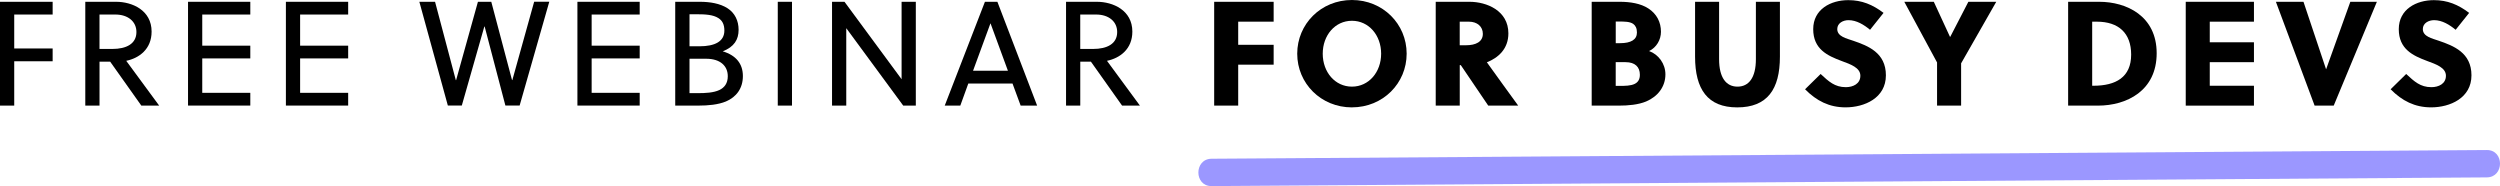 <?xml version="1.0" encoding="UTF-8"?>
<svg id="bg" xmlns="http://www.w3.org/2000/svg" viewBox="0 0 892.81 66.46">
  <defs>
    <style>
      .cls-1 {
        fill: #9b97ff;
      }
    </style>
  </defs>
  <g>
    <path d="m5.08,21.87v15.84H0V.64h18.8v4.55H5.08v12.13h13.72v4.55H5.08Z"/>
    <path d="m50.47,37.71l-11.12-15.68h-3.81v15.68h-5.08V.64h11.02c5.67,0,12.66,2.97,12.66,10.65,0,6.3-4.5,9.48-9.06,10.43l11.76,15.99h-6.36ZM41.2,5.19h-5.67v12.29h4.61c4.93,0,8.58-1.8,8.58-6.04,0-3.76-3.02-6.25-7.52-6.25Z"/>
    <path d="m67.15,37.71V.64h22.24v4.55h-17.16v11.12h17.16v4.55h-17.16v12.29h17.16v4.55h-22.24Z"/>
    <path d="m102.1,37.71V.64h22.24v4.55h-17.16v11.12h17.16v4.55h-17.16v12.29h17.16v4.55h-22.24Z"/>
    <path d="m182.86,28.6h.11l7.79-27.97h5.4l-10.59,37.07h-5.08l-7.41-28.23h-.11l-8.05,28.23h-4.98L149.76.64h5.61l7.41,27.97h.11l7.79-27.97h4.77l7.41,27.97Z"/>
    <path d="m206.21,37.71V.64h22.24v4.55h-17.16v11.12h17.16v4.55h-17.16v12.29h17.16v4.55h-22.24Z"/>
    <path d="m241.16.64h8.84c3.5,0,7.15.58,9.85,2.33,2.6,1.69,3.92,4.45,3.92,7.68,0,3.5-1.59,6.09-5.67,7.68,4.77,1.43,7.2,4.45,7.2,8.84s-2.33,7.47-6.04,9.06c-2.81,1.17-6.41,1.48-9.75,1.48h-8.37V.64Zm15.41,5.83c-1.91-1.22-4.61-1.38-7.79-1.38h-2.54v11.44h3.55c5.56,0,8.9-1.75,8.9-5.61,0-2.28-.79-3.6-2.12-4.45Zm-4.4,14.51h-5.93v12.29h2.81c3.07,0,5.77-.16,7.84-1.11,1.8-.85,3.02-2.38,3.02-4.93,0-3.71-2.7-6.25-7.73-6.25Z"/>
    <path d="m277.76,37.71V.64h5.08v37.07h-5.08Z"/>
    <path d="m322.56,37.71l-20.34-27.65v27.65h-5.08V.64h4.45l20.39,27.65V.64h5.08v37.07h-4.5Z"/>
    <path d="m364.5,37.71l-2.91-7.89h-15.78l-2.86,7.89h-5.56L351.74.64h4.45l14.19,37.07h-5.88Zm-17-12.45h12.45l-6.2-16.89h-.05l-6.2,16.89Z"/>
    <path d="m400.72,37.71l-11.12-15.68h-3.81v15.68h-5.08V.64h11.02c5.67,0,12.66,2.97,12.66,10.65,0,6.3-4.5,9.48-9.06,10.43l11.76,15.99h-6.36Zm-9.27-32.52h-5.67v12.29h4.61c4.93,0,8.58-1.8,8.58-6.04,0-3.76-3.02-6.25-7.52-6.25Z"/>
    <path d="m442.19,23.09v14.62h-8.58V.64h21.24v7.1h-12.66v8.26h12.66v7.1h-12.66Z"/>
    <path d="m482.81,38.35c-11.07,0-19.54-8.58-19.54-19.17S471.74,0,482.81,0s19.54,8.58,19.54,19.17-8.47,19.17-19.54,19.17Zm0-30.93c-6.04,0-10.43,5.19-10.43,11.76s4.4,11.76,10.43,11.76,10.43-5.19,10.43-11.76-4.4-11.76-10.43-11.76Z"/>
    <path d="m512.72.64h12.08c6.09,0,13.88,3.12,13.88,11.28,0,5.56-3.65,8.74-7.68,10.33,3.28,4.55,8.69,12.08,11.18,15.46h-10.7l-9.8-14.46h-.37v14.46h-8.58V.64Zm8.58,15.52h2.28c3.44,0,5.98-1.22,5.98-4.08,0-2.6-2.01-4.34-4.98-4.34h-3.28v8.42Z"/>
    <path d="m568.43.64h10.12c3.6,0,7.36.58,10.12,2.38,3.02,1.96,4.5,4.93,4.5,8.32,0,2.86-1.59,5.61-4.24,6.89,3.39,1.22,5.83,4.56,5.83,8.32,0,4.45-2.75,7.94-6.89,9.69-2.81,1.17-6.41,1.48-9.75,1.48h-9.69V.64Zm8.58,14.78h1.54c3.92,0,6.04-1.27,6.04-3.81,0-1.54-.53-2.49-1.32-3.07-1.22-.85-3.12-.85-5.19-.85h-1.06v7.73Zm3.55,6.78h-3.55v8.47h1.32c1.96,0,4.08,0,5.51-.74,1.11-.58,1.8-1.54,1.8-3.23,0-2.81-1.75-4.5-5.08-4.5Z"/>
    <path d="m620.39,38.35c-10.54,0-15.04-6.46-15.04-18.11V.64h8.58v20.5c0,6.62,2.54,9.8,6.57,9.8s6.57-3.18,6.57-9.8V.64h8.58v19.6c0,11.65-4.5,18.11-15.25,18.11Z"/>
    <path d="m660.16,7.2c-1.96,0-4.03,1.06-4.03,3.18,0,2.7,3.34,3.34,5.72,4.18,5.24,1.8,11.65,4.24,11.65,12.34s-7.63,11.44-14.41,11.44c-5.83,0-10.38-2.33-14.46-6.46l5.56-5.46c2.86,2.65,5.03,4.71,9,4.71,2.6,0,5.19-1.22,5.19-4.08s-3.44-4.08-6.78-5.3c-4.93-1.85-10.06-4.18-10.06-11.33S653.85.05,660.05.05c4.87,0,8.69,1.59,12.61,4.55l-4.82,6.04c-2.17-1.8-4.82-3.44-7.68-3.44Z"/>
    <path d="m691.77,37.71v-15.41l-11.7-21.66h10.54l5.77,12.5h.11l6.46-12.5h9.96l-12.55,21.98v15.09h-8.58Z"/>
    <path d="m738.58.64h11.12c9.64,0,20.5,4.98,20.5,18.38s-10.7,18.7-20.97,18.7h-10.65V.64Zm8.58,29.98h.48c7.94,0,13.45-3.02,13.45-11.12,0-7.68-4.5-11.76-12.23-11.76h-1.69v22.88Z"/>
    <path d="m780.58,37.71V.64h24.36v7.1h-15.78v7.36h15.78v7.1h-15.78v8.42h15.78v7.1h-24.36Z"/>
    <path d="m833.43,37.71h-6.83l-13.82-37.07h9.85l8.05,24.05h.05l8.63-24.05h9.48l-15.41,37.07Z"/>
    <path d="m869.28,7.2c-1.96,0-4.03,1.06-4.03,3.18,0,2.7,3.34,3.34,5.72,4.18,5.24,1.8,11.65,4.24,11.65,12.34s-7.63,11.44-14.41,11.44c-5.83,0-10.38-2.33-14.46-6.46l5.56-5.46c2.86,2.65,5.03,4.71,9,4.71,2.6,0,5.19-1.22,5.19-4.08s-3.44-4.08-6.78-5.3c-4.93-1.85-10.06-4.18-10.06-11.33S862.98.05,869.18.05c4.87,0,8.69,1.59,12.61,4.55l-4.82,6.04c-2.17-1.8-4.82-3.44-7.68-3.44Z"/>
  </g>
  <path class="cls-1" d="m432.69,66.46c59.39-.41,118.77-.81,178.16-1.22,59.08-.4,118.17-.81,177.25-1.21,33.33-.23,66.66-.45,99.99-.68,6.29-.04,6.3-9.82,0-9.77-59.39.41-118.77.81-178.16,1.22-59.08.4-118.17.81-177.25,1.21-33.33.23-66.66.45-99.99.68-6.29.04-6.3,9.82,0,9.77h0Z"/>
</svg>